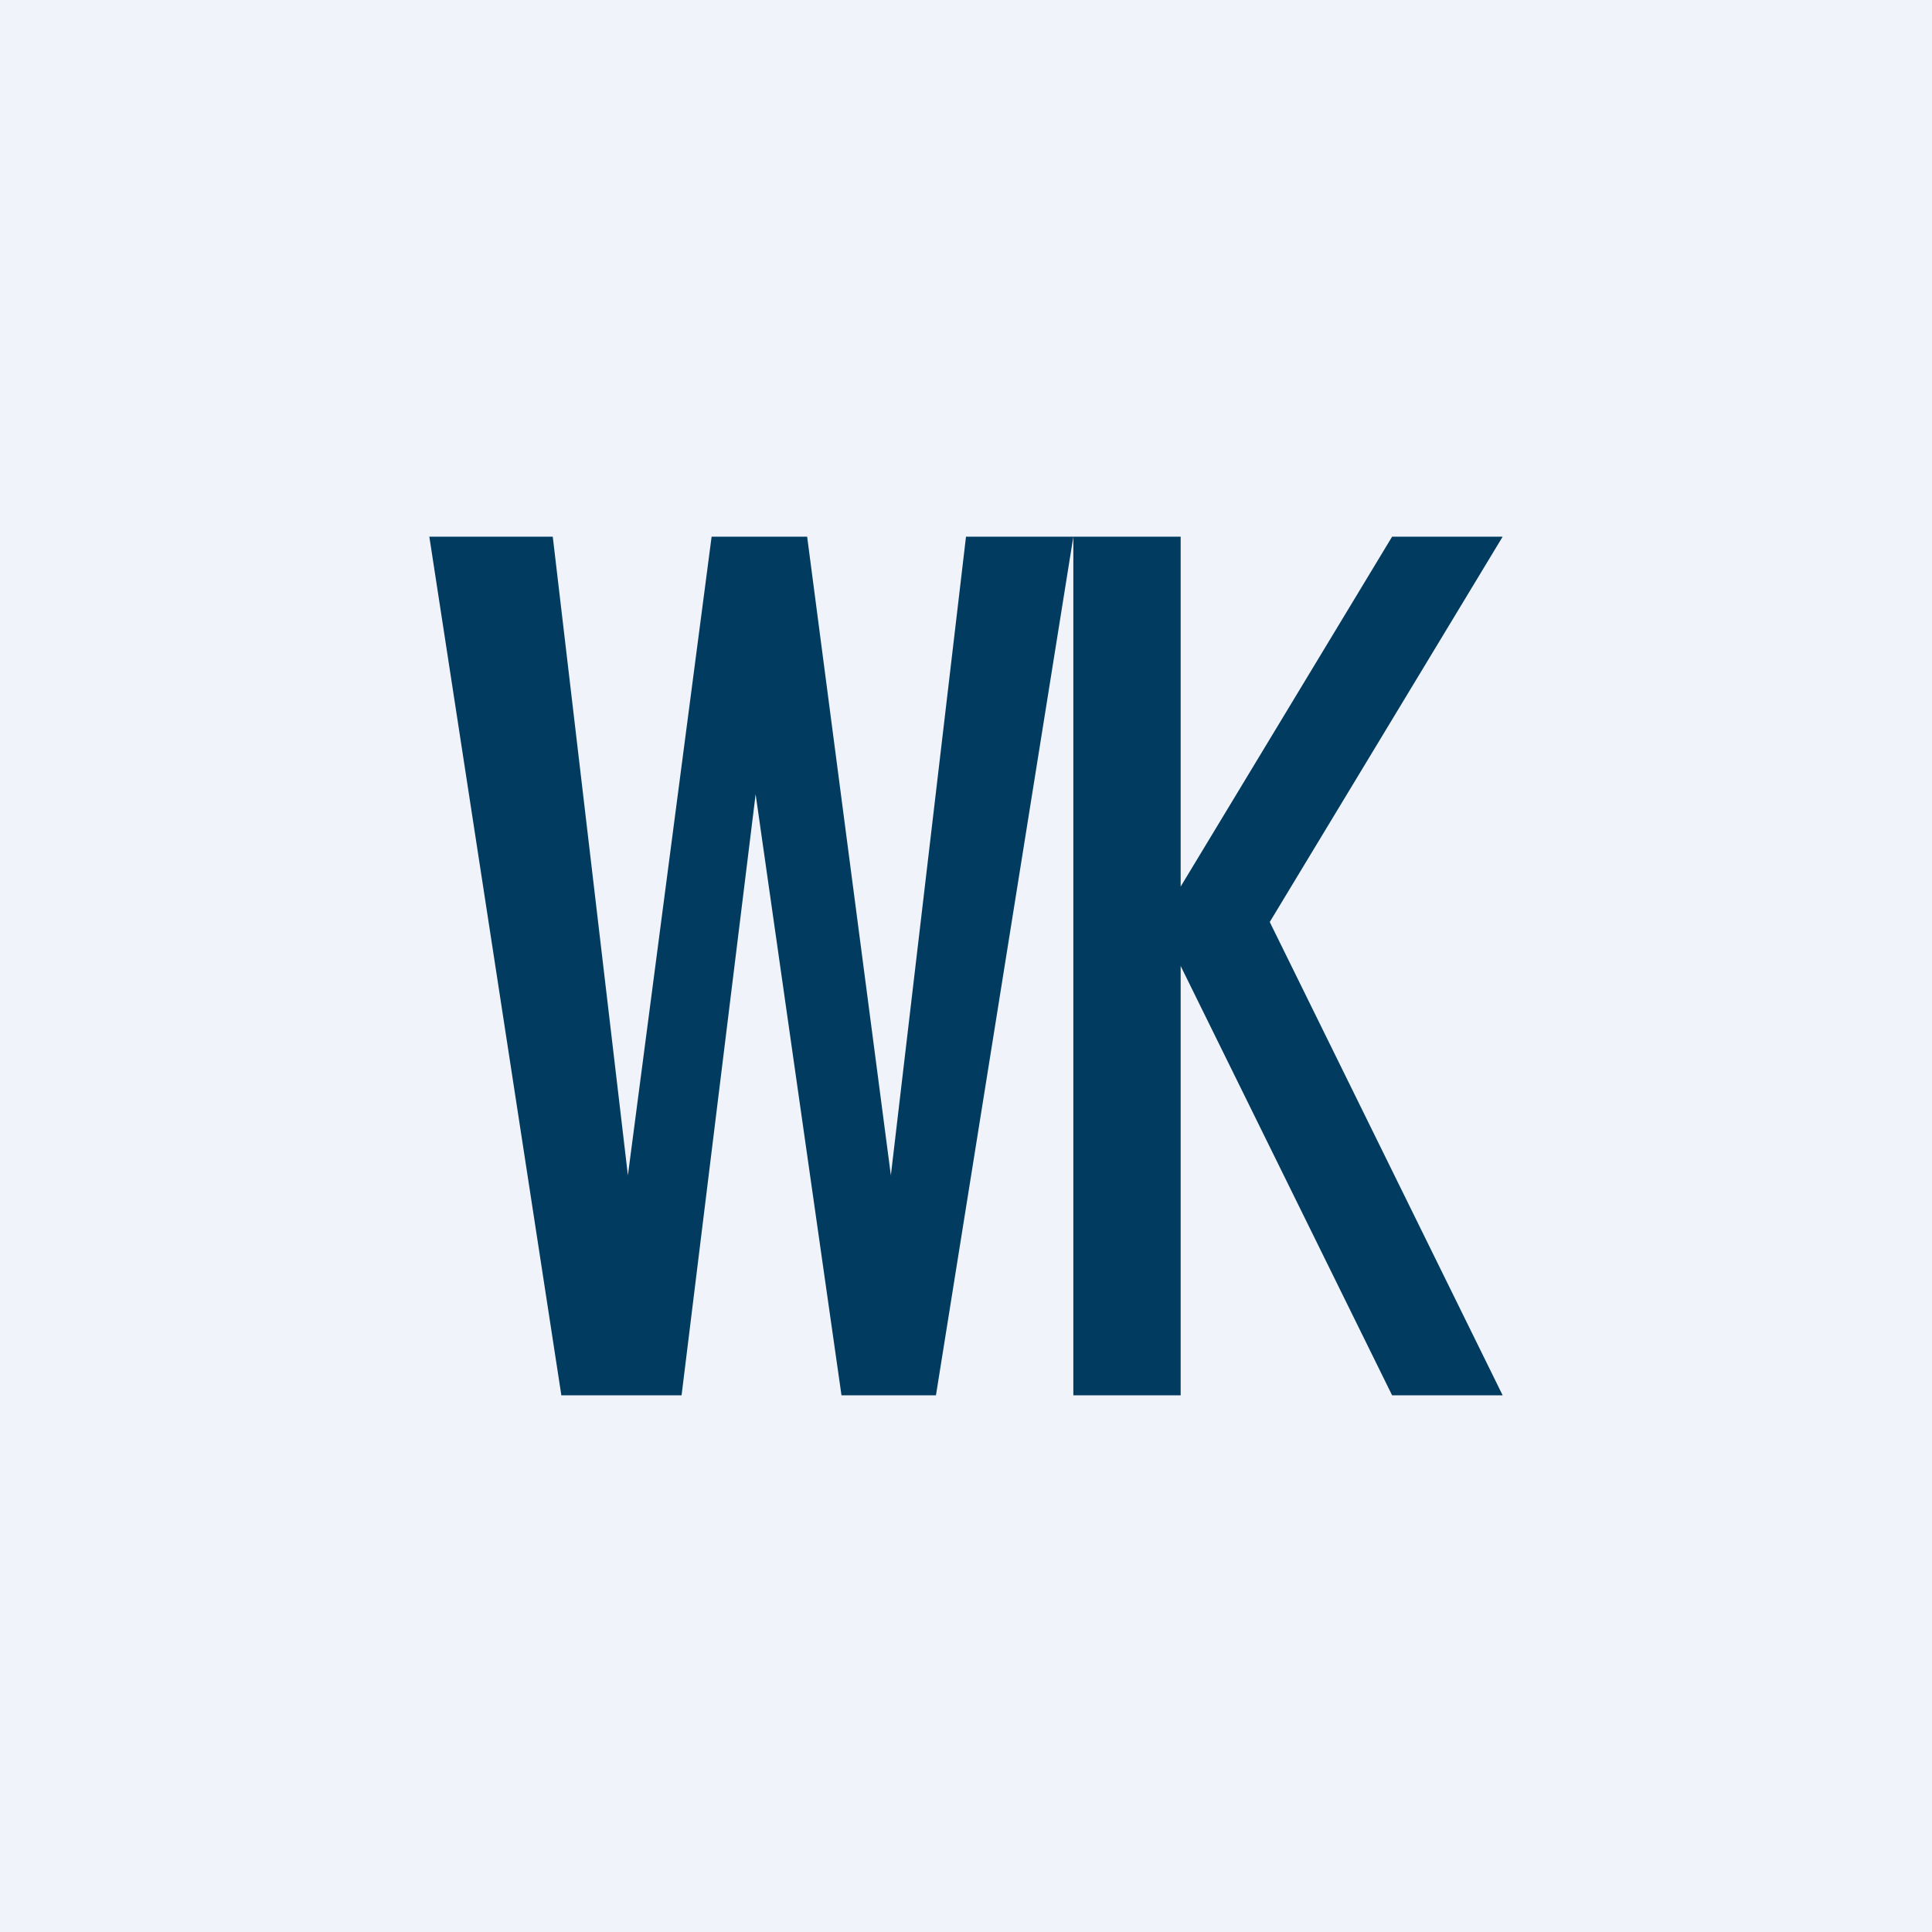 <!-- by TradingView --><svg width="18" height="18" viewBox="0 0 18 18" xmlns="http://www.w3.org/2000/svg"><path fill="#F0F3FA" d="M0 0h18v18H0z"/><path d="M4 5h1.15l.7 5.95L6.63 5h.89l.78 5.95L9 5H10l-1.28 8h-.88l-.8-5.6-.69 5.6H5.23L4 5Zm6 0h1v3.26L12.97 5H14l-2.17 3.59L14 13h-1.03L11 9v4h-1V5Z" fill="#013C60"/></svg>